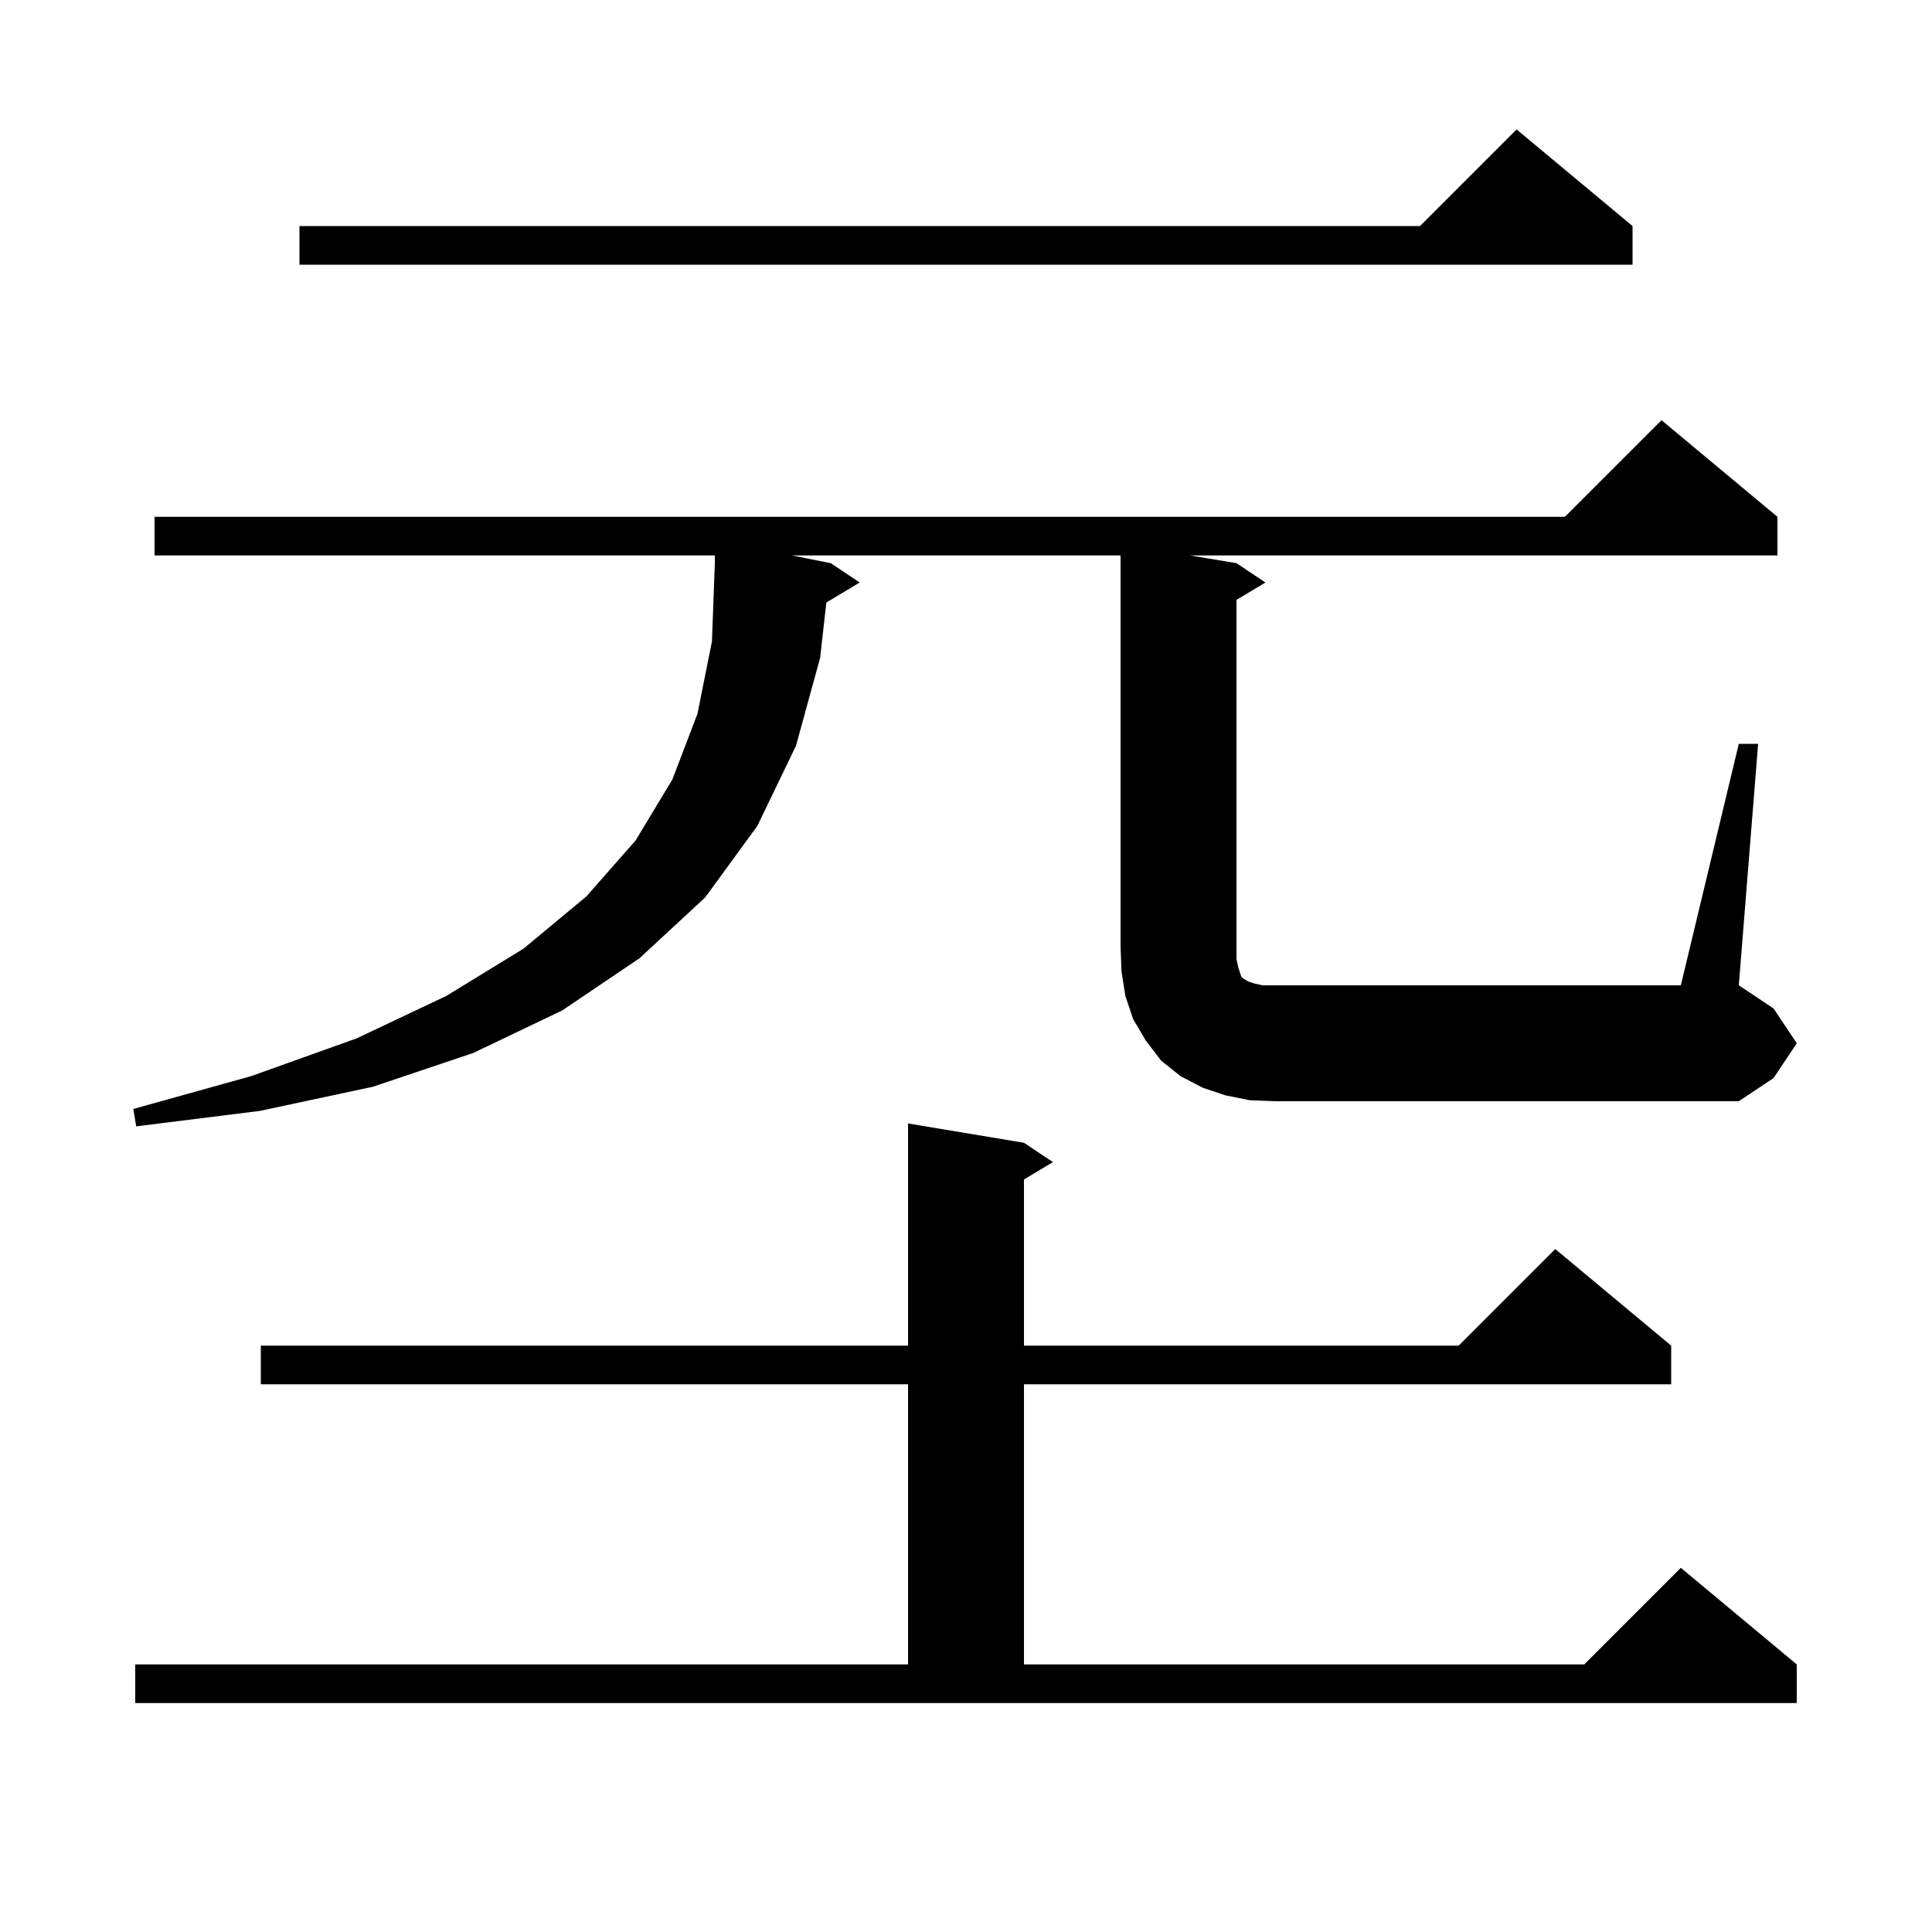<svg xmlns="http://www.w3.org/2000/svg" xmlns:xlink="http://www.w3.org/1999/xlink" version="1.1" baseProfile="full" viewBox="0 0 200 200" width="200" height="200">
<g fill="black">
<path d="M 14.0 172.3 L 94.0 172.3 L 94.0 143.3 L 27.0 143.3 L 27.0 139.3 L 94.0 139.3 L 94.0 116.3 L 106.0 118.3 L 109.0 120.3 L 106.0 122.1 L 106.0 139.3 L 151.0 139.3 L 161.0 129.3 L 173.0 139.3 L 173.0 143.3 L 106.0 143.3 L 106.0 172.3 L 164.0 172.3 L 174.0 162.3 L 186.0 172.3 L 186.0 176.3 L 14.0 176.3 Z M 129.4 113.9 L 126.9 113.4 L 124.5 112.6 L 122.2 111.4 L 120.2 109.8 L 118.6 107.7 L 117.3 105.5 L 116.5 103.1 L 116.1 100.6 L 116.0 98.0 L 116.0 57.5 L 82.0 57.5 L 86.0 58.3 L 89.0 60.3 L 85.543 62.374 L 84.9 68.1 L 82.4 77.2 L 78.4 85.5 L 73.0 92.9 L 66.2 99.2 L 58.2 104.6 L 49.0 109.0 L 38.6 112.5 L 26.9 115.0 L 14.1 116.6 L 13.8 114.8 L 26.0 111.4 L 36.9 107.5 L 46.2 103.1 L 54.2 98.2 L 60.7 92.8 L 65.8 87.0 L 69.6 80.7 L 72.2 73.9 L 73.7 66.4 L 74.0 58.3 L 74.0 57.5 L 16.0 57.5 L 16.0 53.5 L 162.0 53.5 L 172.0 43.5 L 184.0 53.5 L 184.0 57.5 L 123.2 57.5 L 128.0 58.3 L 131.0 60.3 L 128.0 62.1 L 128.0 99.3 L 128.2 100.2 L 128.5 101.1 L 128.7 101.3 L 128.9 101.4 L 129.2 101.6 L 129.8 101.8 L 130.7 102.0 L 174.0 102.0 L 180.0 77.0 L 182.0 77.0 L 180.0 102.0 L 183.6 104.4 L 186.0 108.0 L 183.6 111.6 L 180.0 114.0 L 132.0 114.0 Z M 169.0 23.4 L 169.0 27.4 L 31.0 27.4 L 31.0 23.4 L 147.0 23.4 L 157.0 13.4 Z " />
</g>
</svg>
